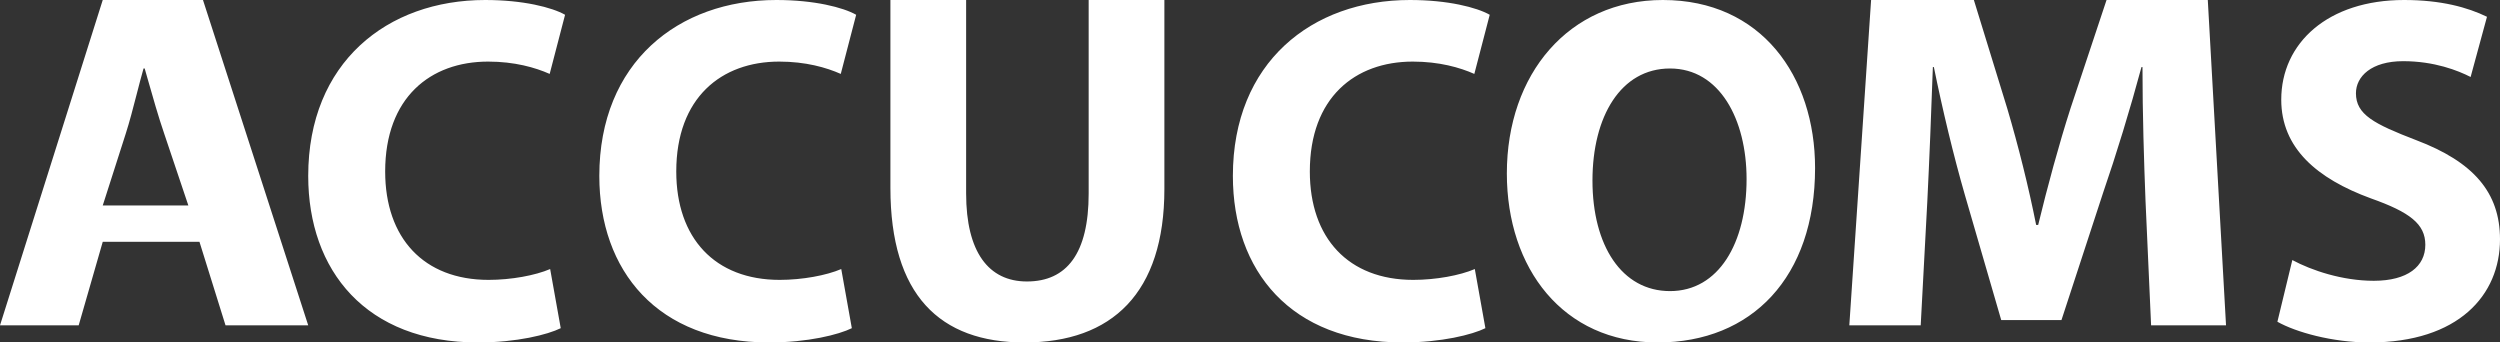 <svg width="146" height="20" viewBox="0 0 146 20" fill="none" xmlns="http://www.w3.org/2000/svg">
<rect x="0" y="0" width="146" height="20" fill="#333333" stroke="none"/>
<path fill-rule="evenodd" clip-rule="evenodd" d="M6 14.123L4.595 19H0L6 0H11.854L18 19H13.171L11.649 14.123H6ZM6 12H11L9.591 7.81C9.253 6.828 8.916 5.64 8.618 4.591L8.618 4.591L8.617 4.588C8.56 4.386 8.504 4.189 8.45 4H8.383C8.248 4.47 8.114 4.992 7.977 5.522L7.977 5.522L7.977 5.522L7.977 5.522C7.773 6.314 7.563 7.125 7.342 7.81L6 12ZM27.916 20C30.191 20 31.989 19.54 32.747 19.166L32.129 15.712C31.258 16.086 29.854 16.345 28.534 16.345C24.742 16.345 22.494 13.899 22.494 10.014C22.494 5.698 25.135 3.597 28.506 3.597C30.051 3.597 31.258 3.942 32.101 4.317L33 0.863C32.242 0.432 30.556 0 28.337 0C22.607 0 18 3.655 18 10.273C18 15.799 21.371 20 27.916 20ZM49.747 19.166C48.989 19.54 47.191 20 44.916 20C38.371 20 35 15.799 35 10.273C35 3.655 39.607 0 45.337 0C47.556 0 49.242 0.432 50 0.863L49.101 4.317C48.258 3.942 47.051 3.597 45.506 3.597C42.135 3.597 39.494 5.698 39.494 10.014C39.494 13.899 41.742 16.345 45.534 16.345C46.854 16.345 48.258 16.086 49.129 15.712L49.747 19.166ZM59.825 20C64.945 20 68 17.11 68 11.037V0H63.578V11.299C63.578 14.803 62.298 16.438 59.971 16.438C57.731 16.438 56.422 14.715 56.422 11.299V0H52V10.978C52 17.226 54.88 20 59.825 20ZM86.747 19.166C85.989 19.54 84.191 20 81.916 20C75.371 20 72 15.799 72 10.273C72 3.655 76.607 0 82.337 0C84.556 0 86.242 0.432 87 0.863L86.101 4.317C85.258 3.942 84.051 3.597 82.506 3.597C79.135 3.597 76.494 5.698 76.494 10.014C76.494 13.899 78.742 16.345 82.534 16.345C83.854 16.345 85.258 16.086 86.129 15.712L86.747 19.166ZM96.806 20C102.306 20 106 16.184 106 9.813C106 4.448 102.861 0 97.111 0C91.611 0 88 4.333 88 10.129C88 15.667 91.278 20 96.806 20ZM93 10.543C93 14.343 94.712 17 97.528 17C100.371 17 102 14.2 102 10.457C102 6.971 100.426 4 97.528 4C94.656 4 93 6.8 93 10.543ZM112.169 19L112.554 11.783C112.672 9.415 112.79 6.484 112.879 3.918H112.938C113.441 6.399 114.091 9.105 114.742 11.361L116.871 18.69H120.39L122.815 11.276C123.583 9.049 124.411 6.343 125.062 3.918H125.121C125.121 6.681 125.21 9.444 125.298 11.727L125.624 19H130L128.935 0H123.022L120.922 6.315C120.242 8.429 119.562 10.938 119.03 13.136H118.911C118.468 10.909 117.876 8.542 117.226 6.343L115.274 0H109.272L108 19H112.169ZM146 13.977C146 17.233 143.58 20 138.374 20C136.208 20 134.069 19.395 133 18.79L133.872 15.187C134.998 15.793 136.799 16.398 138.628 16.398C140.597 16.398 141.639 15.562 141.639 14.294C141.639 13.084 140.738 12.392 138.459 11.585C135.307 10.432 133.225 8.646 133.225 5.821C133.225 2.507 135.955 0 140.4 0C142.567 0 144.115 0.432 145.24 0.98L144.284 4.496C143.552 4.121 142.173 3.573 140.344 3.573C138.487 3.573 137.587 4.467 137.587 5.447C137.587 6.686 138.628 7.233 141.104 8.184C144.452 9.452 146 11.239 146 13.977Z" fill="white"/>
</svg>
